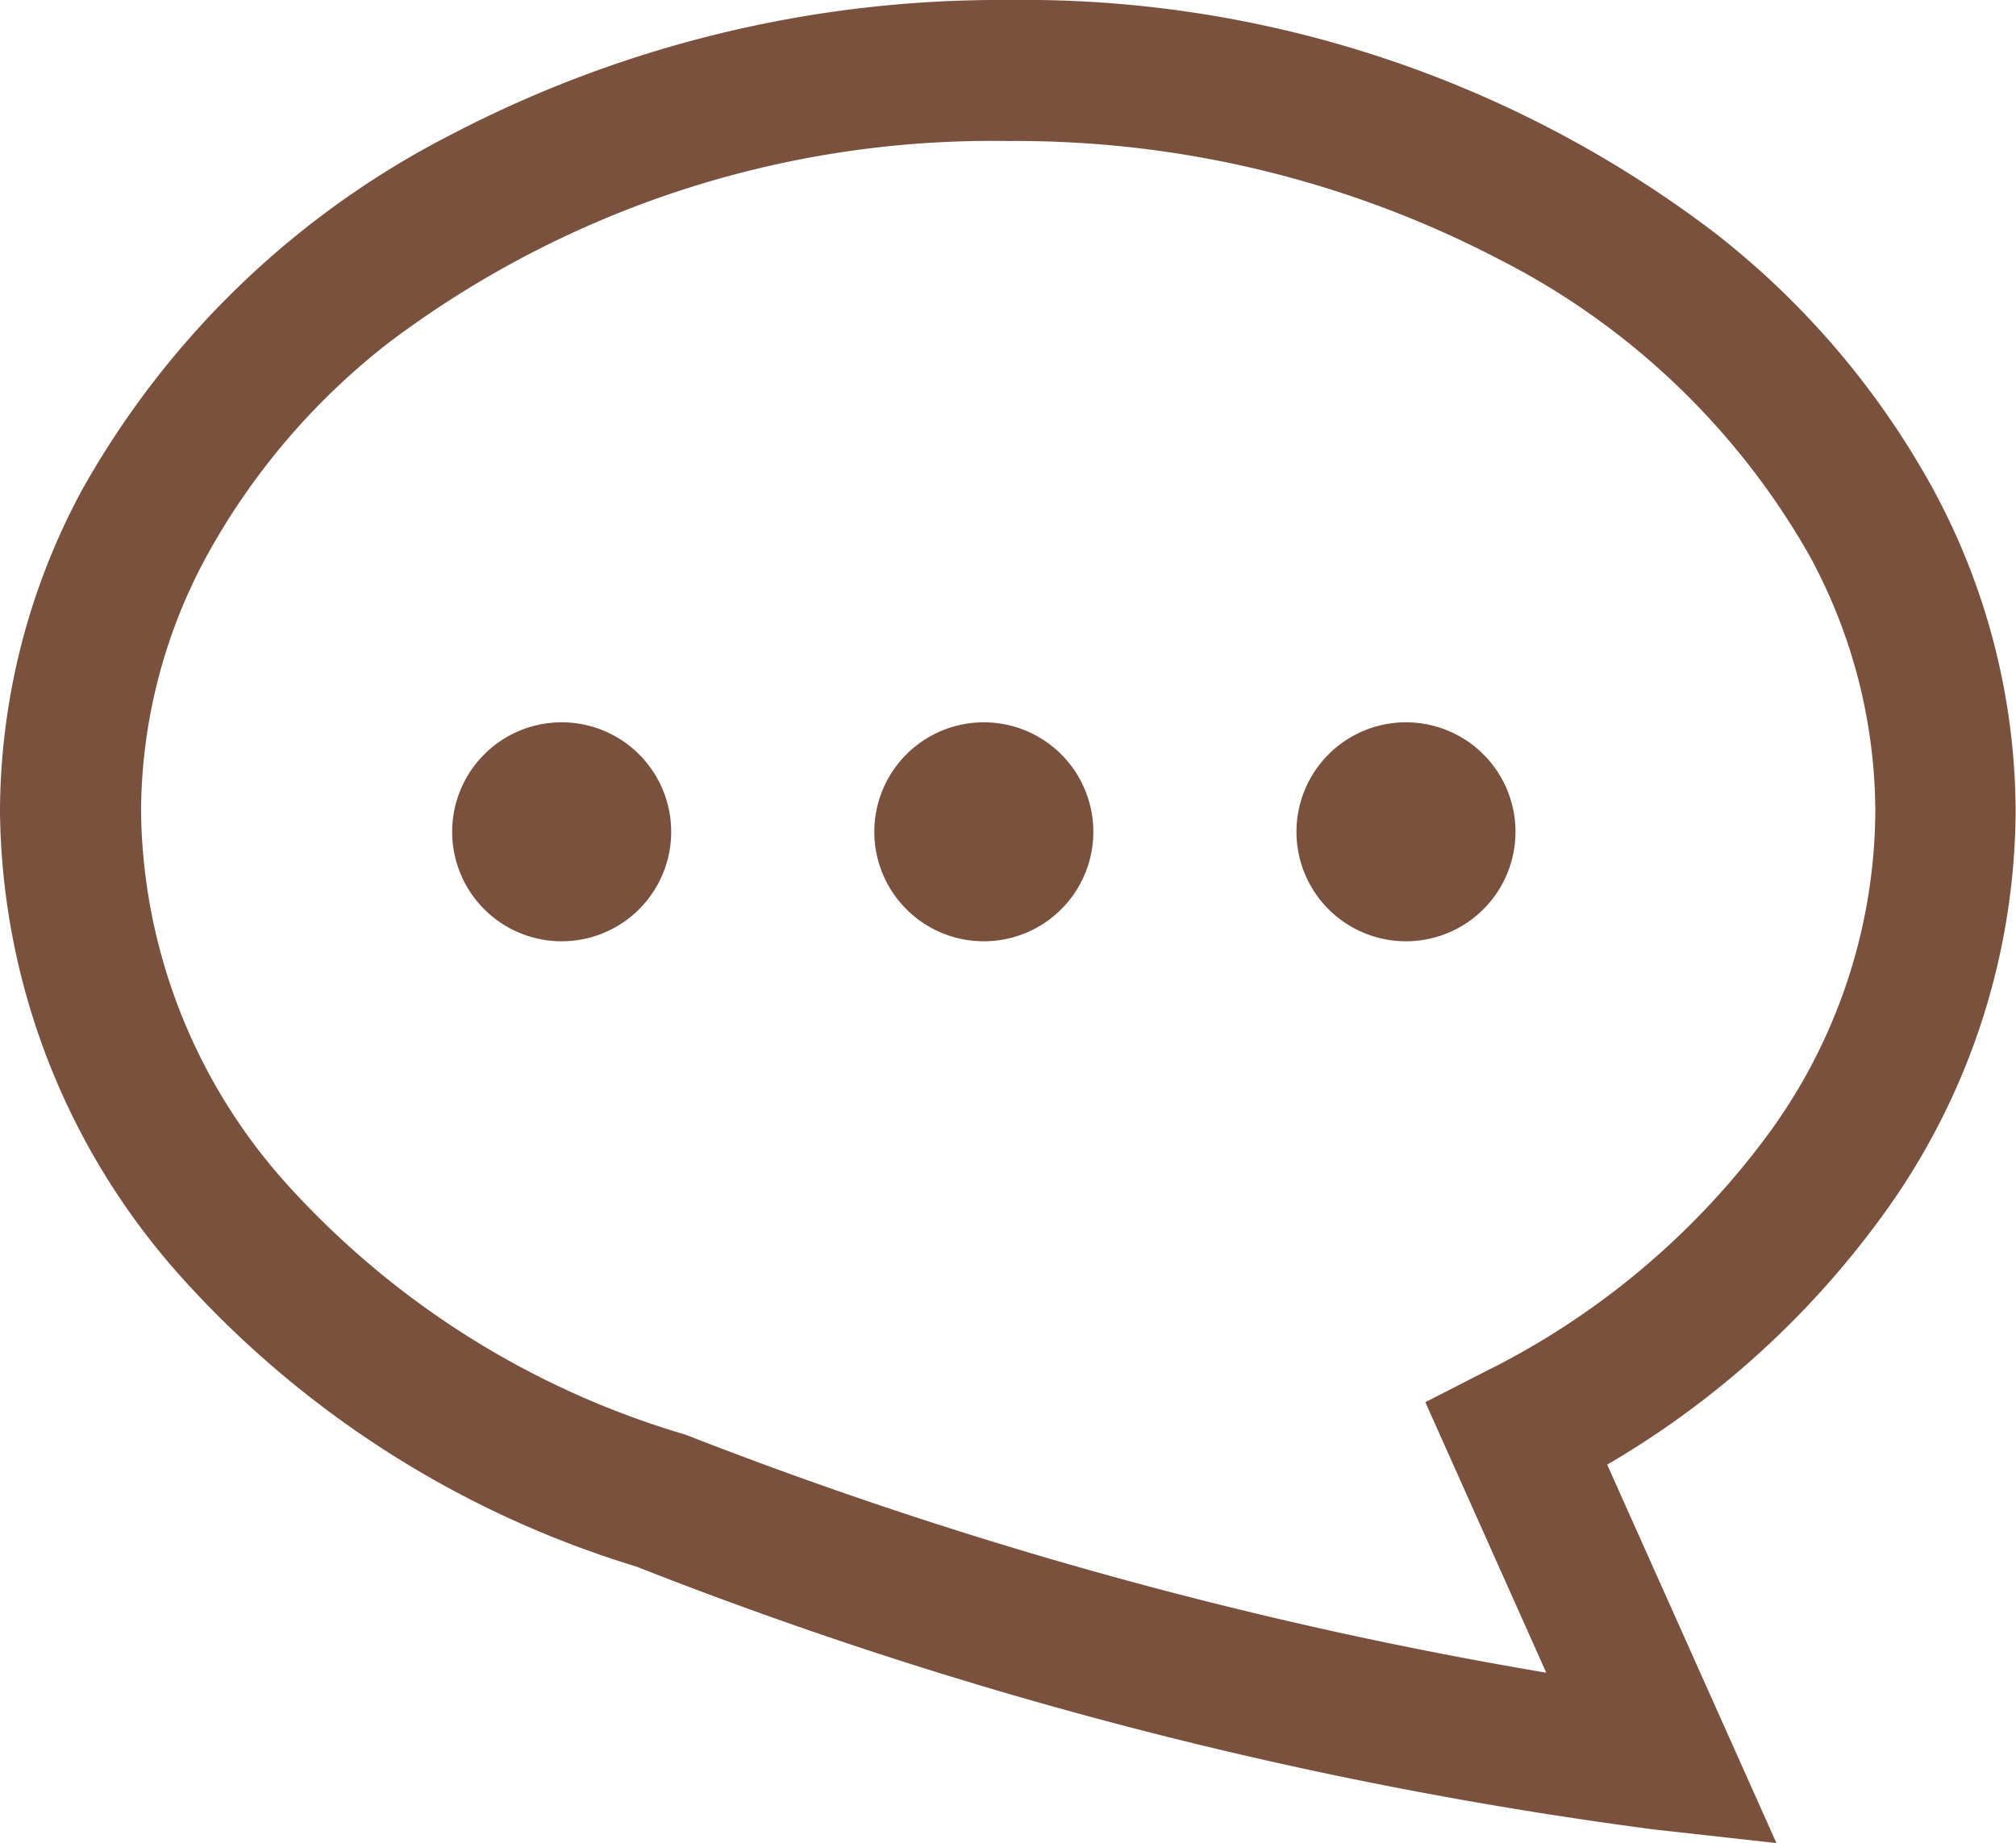 <svg id="グループ_940" data-name="グループ 940" xmlns="http://www.w3.org/2000/svg" xmlns:xlink="http://www.w3.org/1999/xlink" width="15.721" height="14.376" viewBox="0 0 15.721 14.376">
  <defs>
    <clipPath id="clip-path">
      <rect id="長方形_1527" data-name="長方形 1527" width="15.721" height="14.376" fill="#79513d"/>
    </clipPath>
  </defs>
  <g id="グループ_940-2" data-name="グループ 940" clip-path="url(#clip-path)">
    <path id="パス_147" data-name="パス 147" d="M0,6.333A5.518,5.518,0,0,0,1.429,9.978a7.836,7.836,0,0,0,3.533,2.241A33.6,33.6,0,0,0,12.9,14.27l.953.106-1.32-2.952A7.029,7.029,0,0,0,14.7,9.454a5.4,5.4,0,0,0,1.018-3.121,5.3,5.3,0,0,0-.639-2.51,6.478,6.478,0,0,0-1.711-2.01A8.9,8.9,0,0,0,7.86,0,9.242,9.242,0,0,0,3.514,1.052,6.9,6.9,0,0,0,.639,3.823,5.3,5.3,0,0,0,0,6.333m1.1,0a4.2,4.2,0,0,1,.51-1.993A5.387,5.387,0,0,1,3.031,2.673,7.813,7.813,0,0,1,7.861,1.1a8.143,8.143,0,0,1,3.83.923A5.807,5.807,0,0,1,14.114,4.34a4.2,4.2,0,0,1,.51,1.993,4.3,4.3,0,0,1-.818,2.49A6.106,6.106,0,0,1,11.578,10.7l-.463.237.943,2.11a33.961,33.961,0,0,1-6.7-1.852l-.017-.006-.017-.005a6.759,6.759,0,0,1-3.07-1.929A4.417,4.417,0,0,1,1.1,6.333m9.01.155a.854.854,0,1,0,.854-.854.854.854,0,0,0-.854.854m-3.292,0a.854.854,0,1,0,.854-.854.854.854,0,0,0-.854.854m-3.292,0a.854.854,0,1,0,.854-.854.854.854,0,0,0-.854.854" transform="translate(0)" fill="#79513d"/>
  </g>
</svg>
